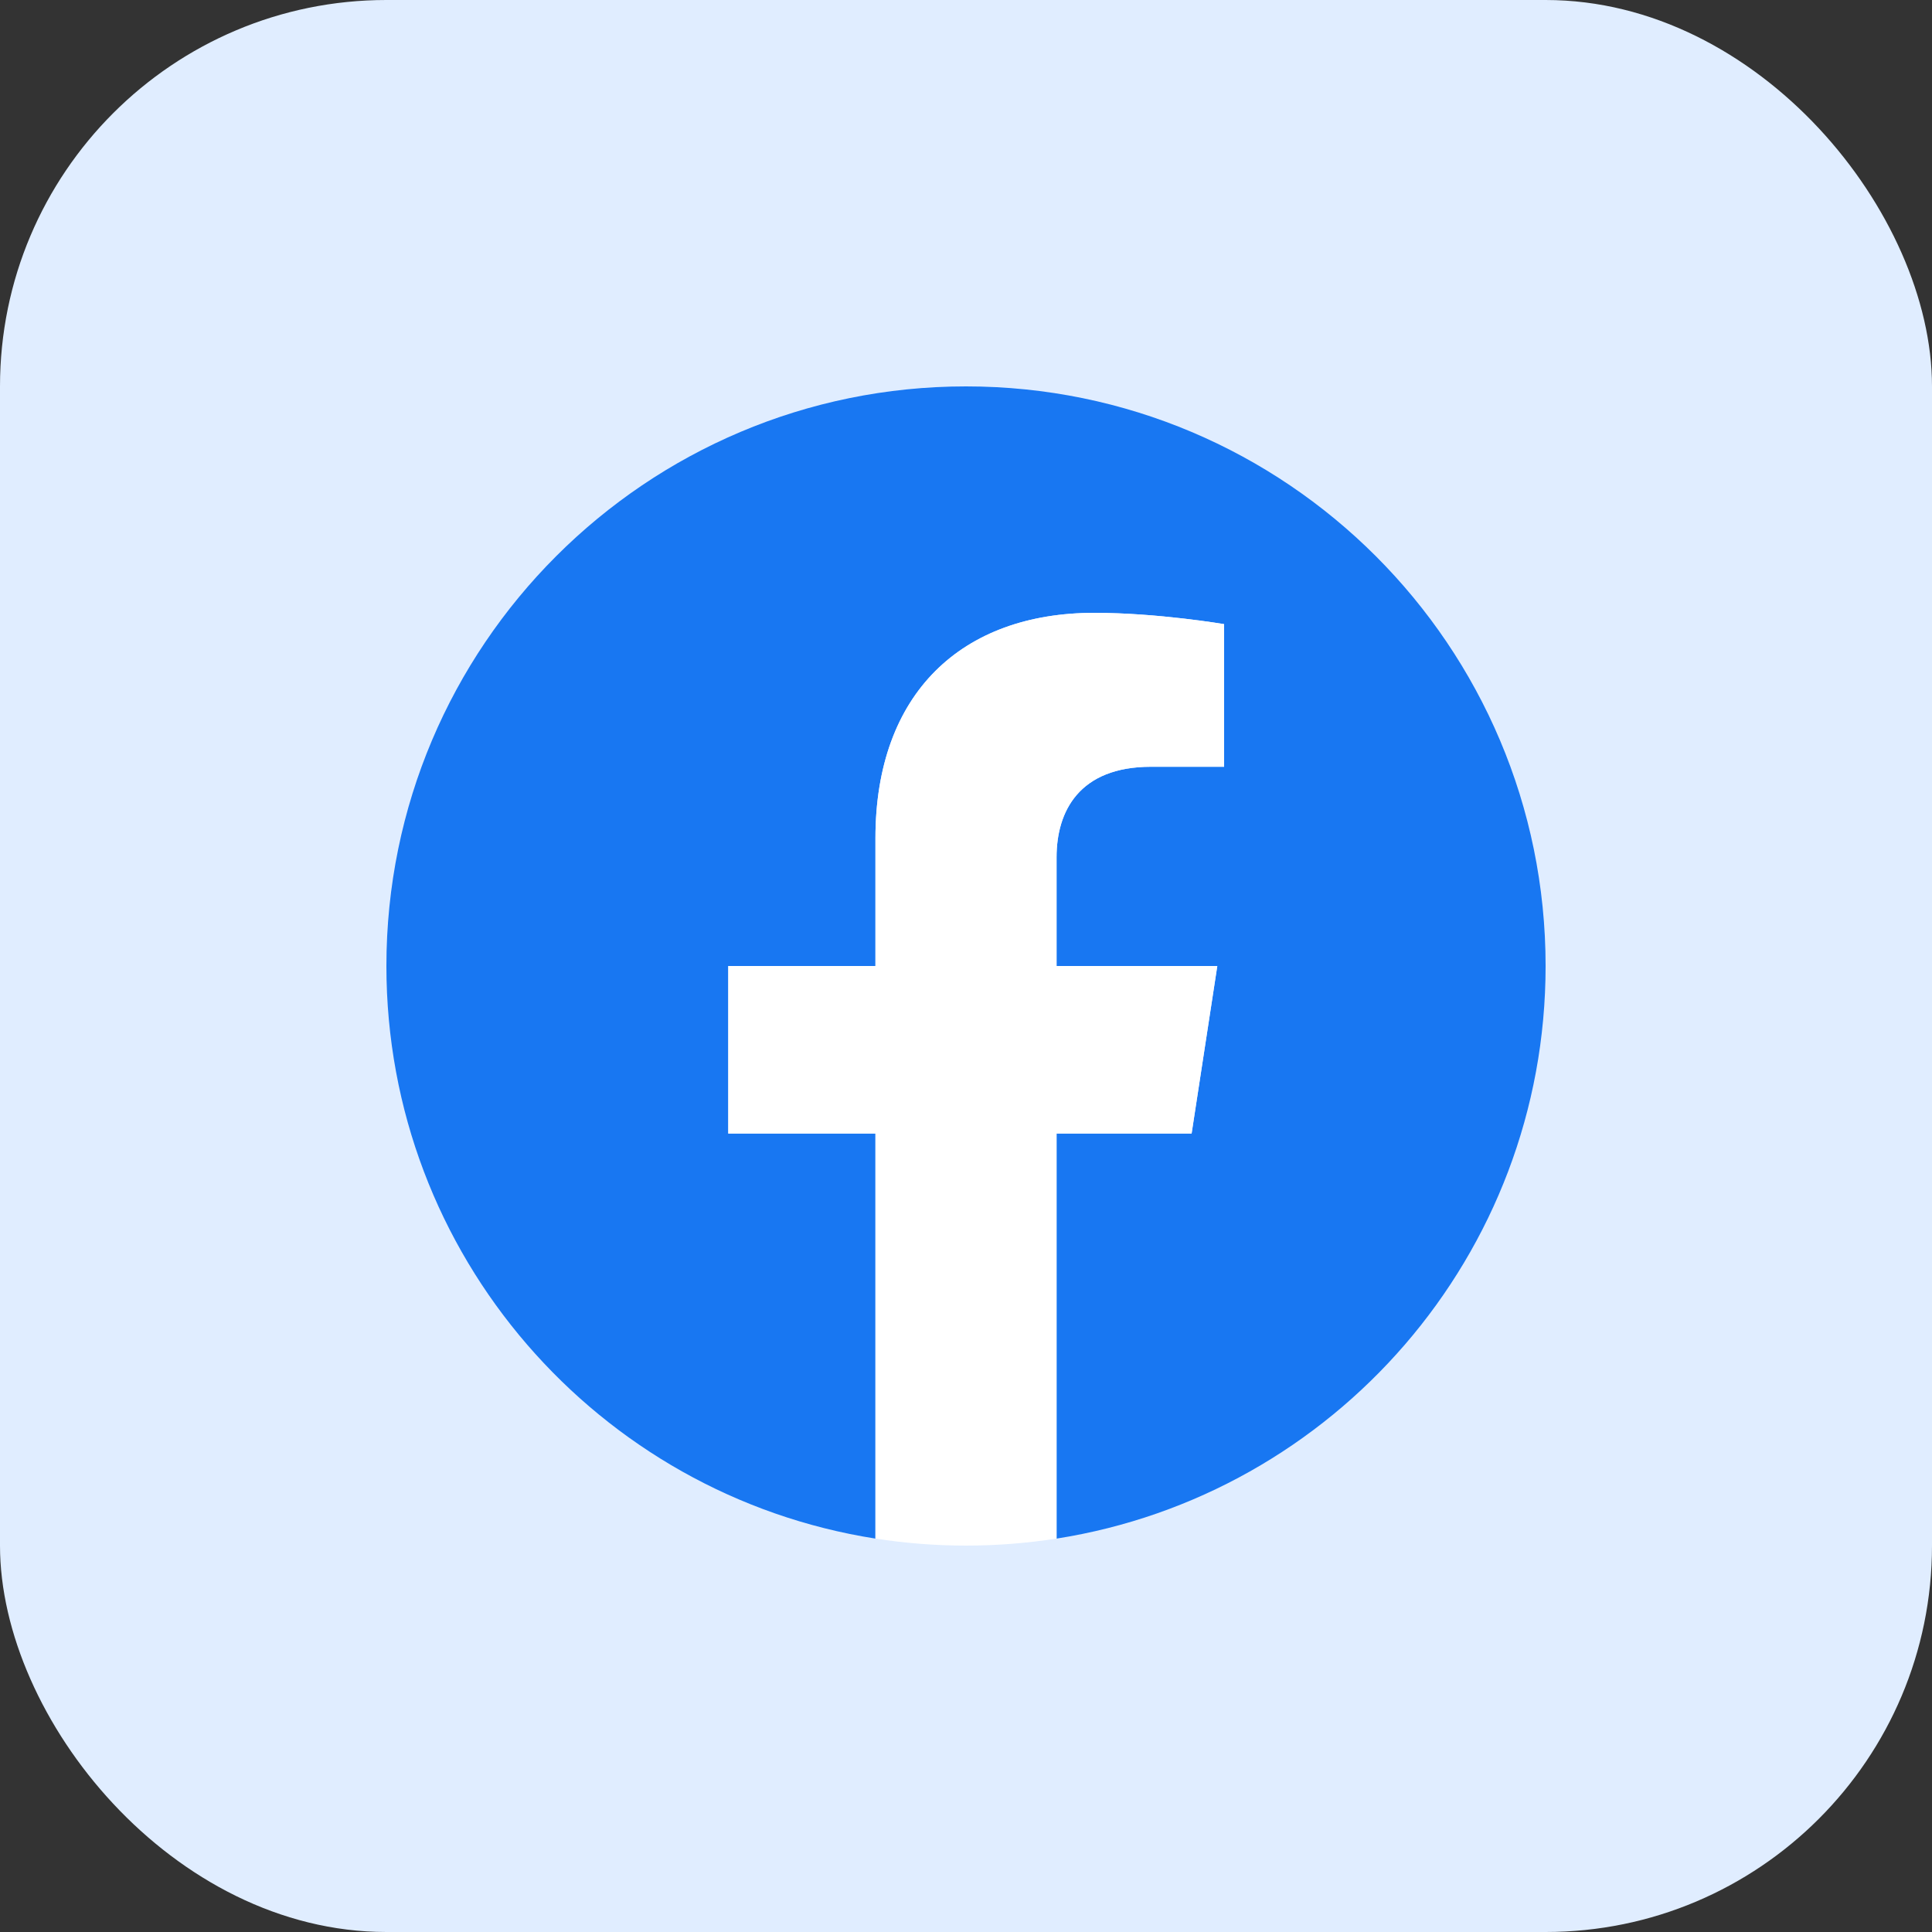 <svg width="40" height="40" viewBox="0 0 40 40" fill="none" xmlns="http://www.w3.org/2000/svg">
<rect x="0" y="0" width="40" height="40" fill="#333333" stroke="none"/>
<rect width="40" height="40" rx="8" fill="#E0EDFF"/>
<g clip-path="url(#clip0_783_257)">
<path d="M32 20C32 13.373 26.627 8 20 8C13.373 8 8 13.373 8 20C8 25.99 12.388 30.954 18.125 31.855V23.469H15.078V20H18.125V17.357C18.125 14.349 19.916 12.688 22.658 12.688C23.971 12.688 25.344 12.922 25.344 12.922V15.875H23.831C22.34 15.875 21.875 16.8 21.875 17.749V20H25.203L24.671 23.469H21.875V31.855C27.612 30.954 32 25.99 32 20Z" fill="#1877F2"/>
<path d="M24.671 23.469L25.203 20H21.875V17.749C21.875 16.8 22.34 15.875 23.831 15.875H25.344V12.922C25.344 12.922 23.971 12.688 22.658 12.688C19.916 12.688 18.125 14.349 18.125 17.356V20H15.078V23.469H18.125V31.854C18.736 31.95 19.362 32 20 32C20.638 32 21.264 31.95 21.875 31.854V23.469H24.671Z" fill="white"/>
</g>
<defs>
<clipPath id="clip0_783_257">
<rect width="24" height="24" fill="white" transform="translate(8 8)"/>
</clipPath>
</defs>
</svg>
